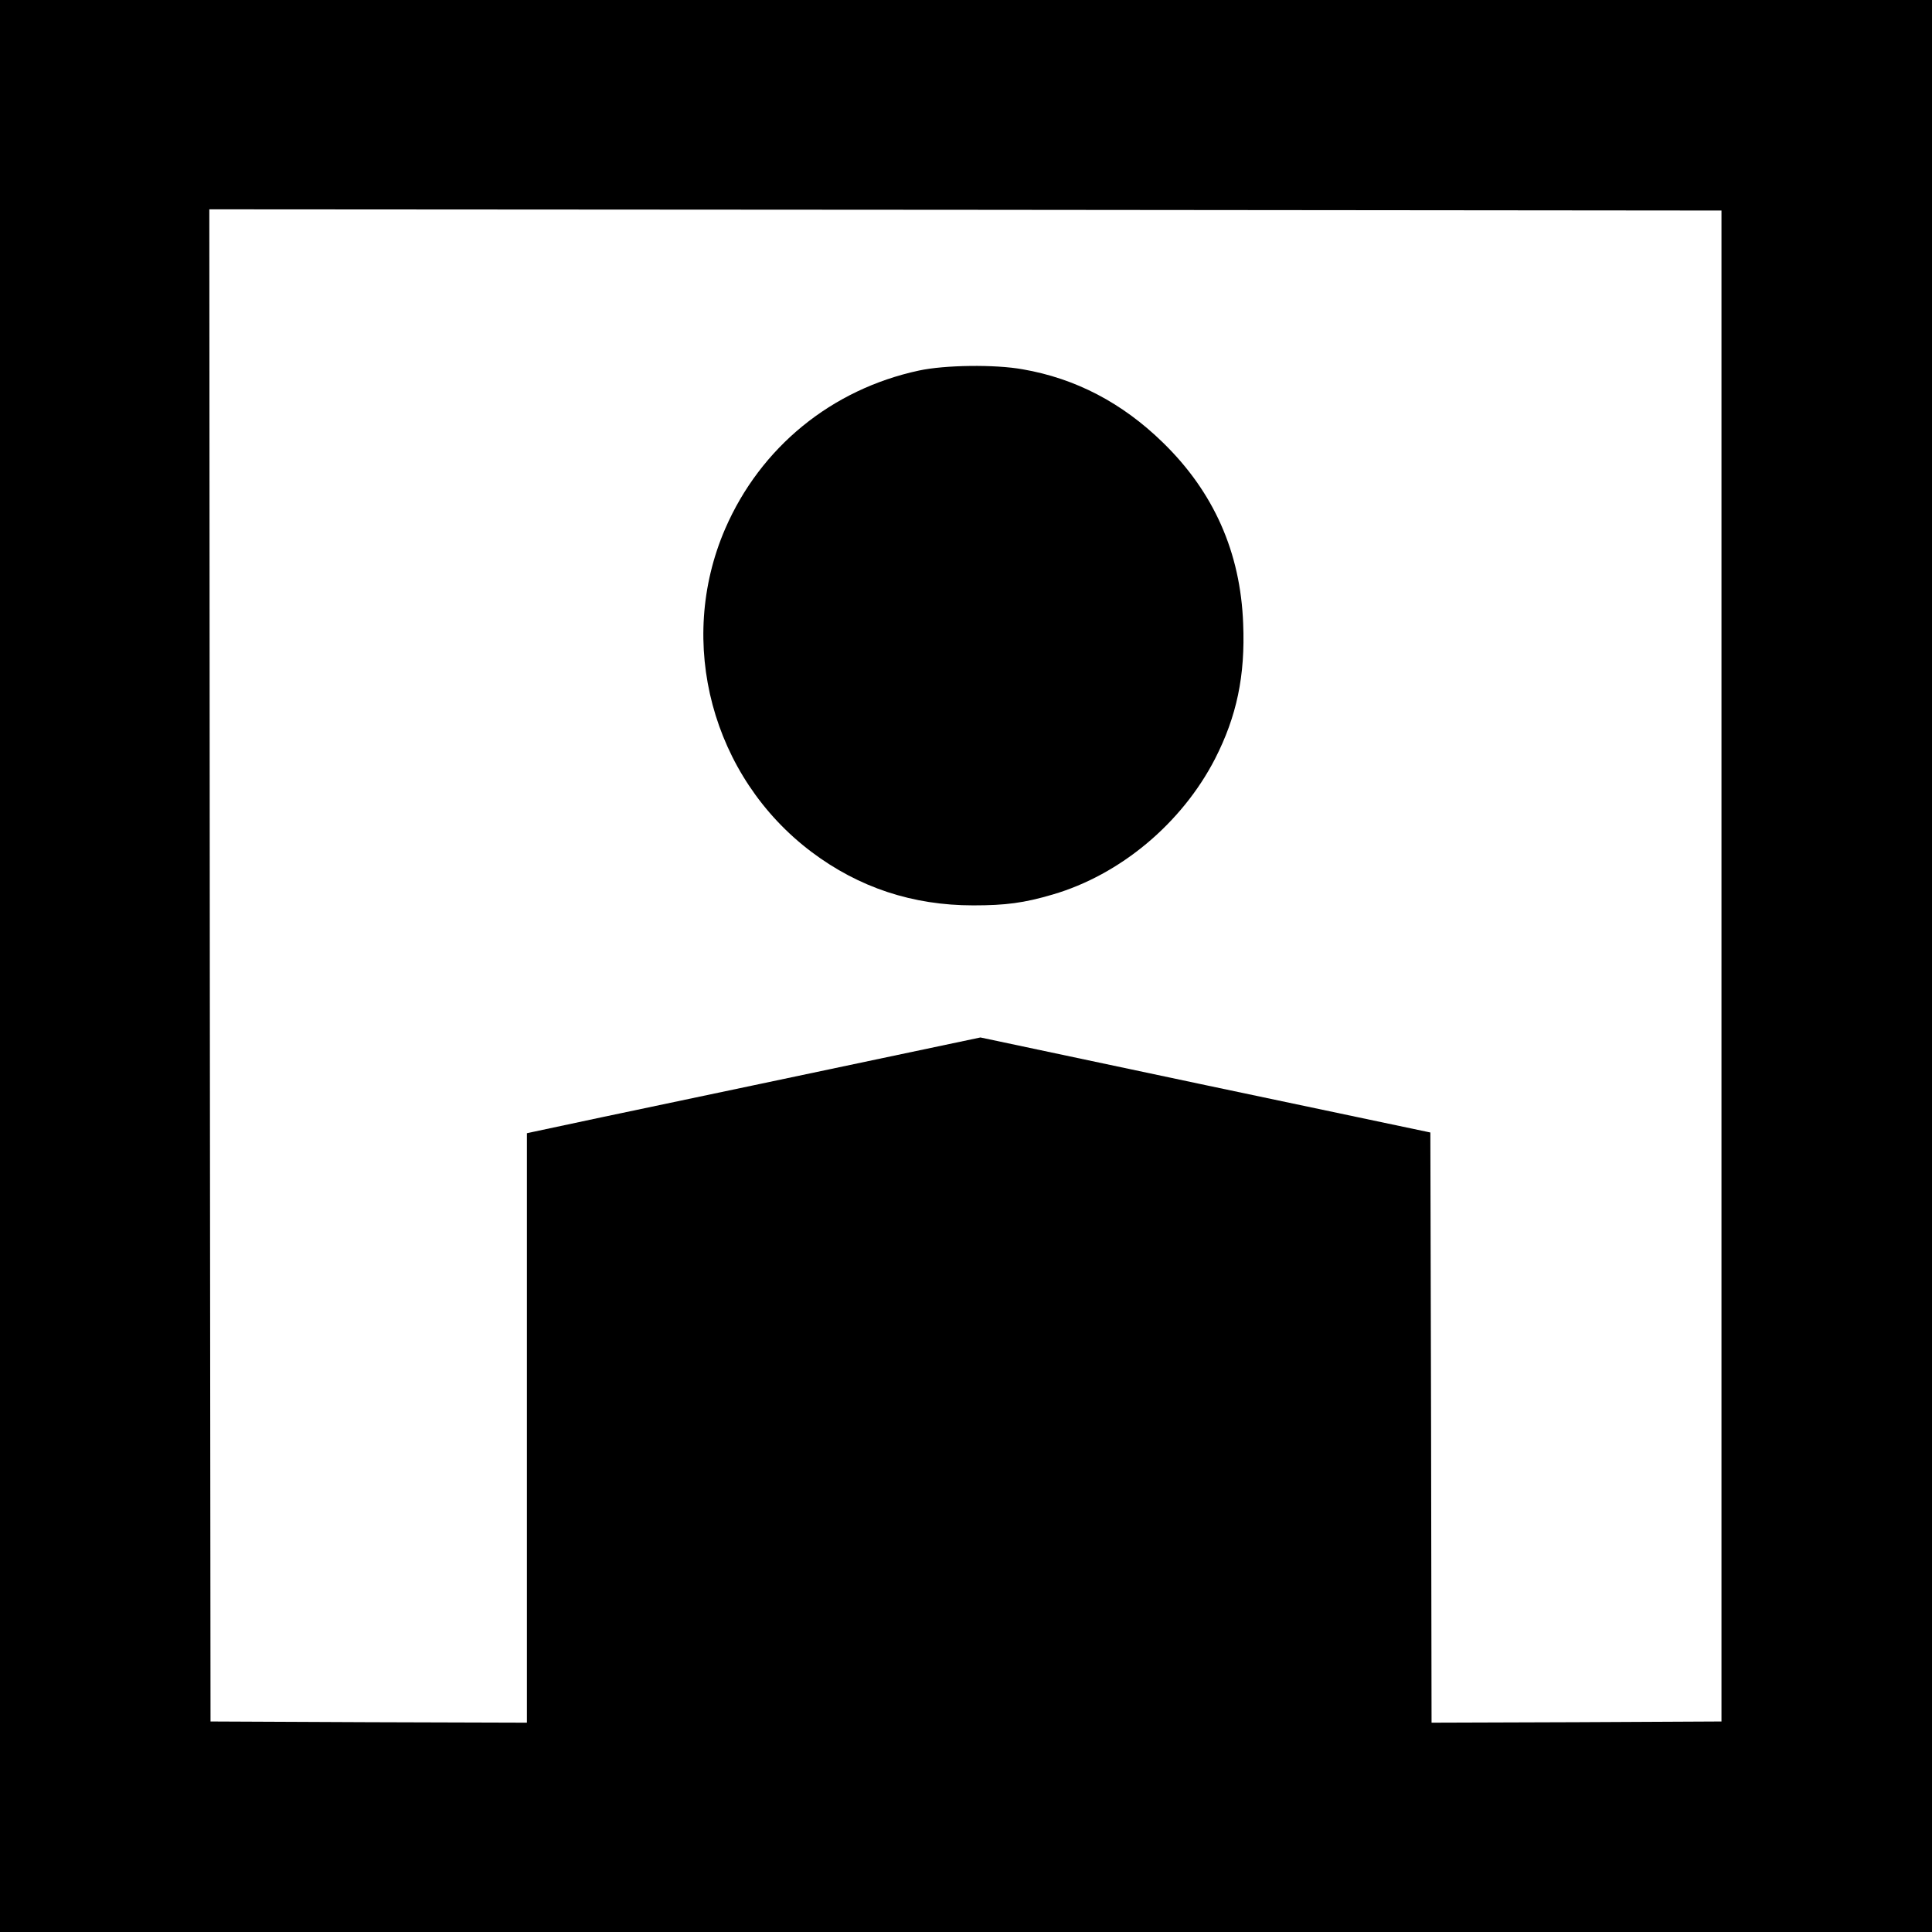 <?xml version="1.0" standalone="no"?>
<!DOCTYPE svg PUBLIC "-//W3C//DTD SVG 20010904//EN"
 "http://www.w3.org/TR/2001/REC-SVG-20010904/DTD/svg10.dtd">
<svg version="1.0" xmlns="http://www.w3.org/2000/svg"
 width="803pt" height="803pt" viewBox="0 0 803 803"
 preserveAspectRatio="xMidYMid meet">
<g transform="translate(0,803) scale(0.1,-0.1)"
fill="#000000" stroke="none">
<path d="M0 4015 l0 -4015 4015 0 4015 0 0 4015 0 4015 -4015 0 -4015 0 0
-4015z m7155 0 l0 -3140 -602 -3 -603 -2 -2 1226 -3 1227 -935 197 -935 198
-920 -194 c-506 -106 -930 -196 -942 -199 l-23 -5 0 -1225 0 -1225 -657 2
-658 3 -3 3143 -2 3142 3142 -2 3143 -3 0 -3140z"/>
<path d="M3820 6490 c-364 -78 -659 -319 -806 -658 -204 -472 -55 -1031 359
-1343 197 -148 420 -222 672 -222 135 0 211 10 330 45 281 82 537 296 675 564
90 176 126 345 117 562 -11 296 -122 547 -334 753 -169 165 -363 266 -582 304
-116 21 -324 18 -431 -5z"/>
</g>
</svg>

